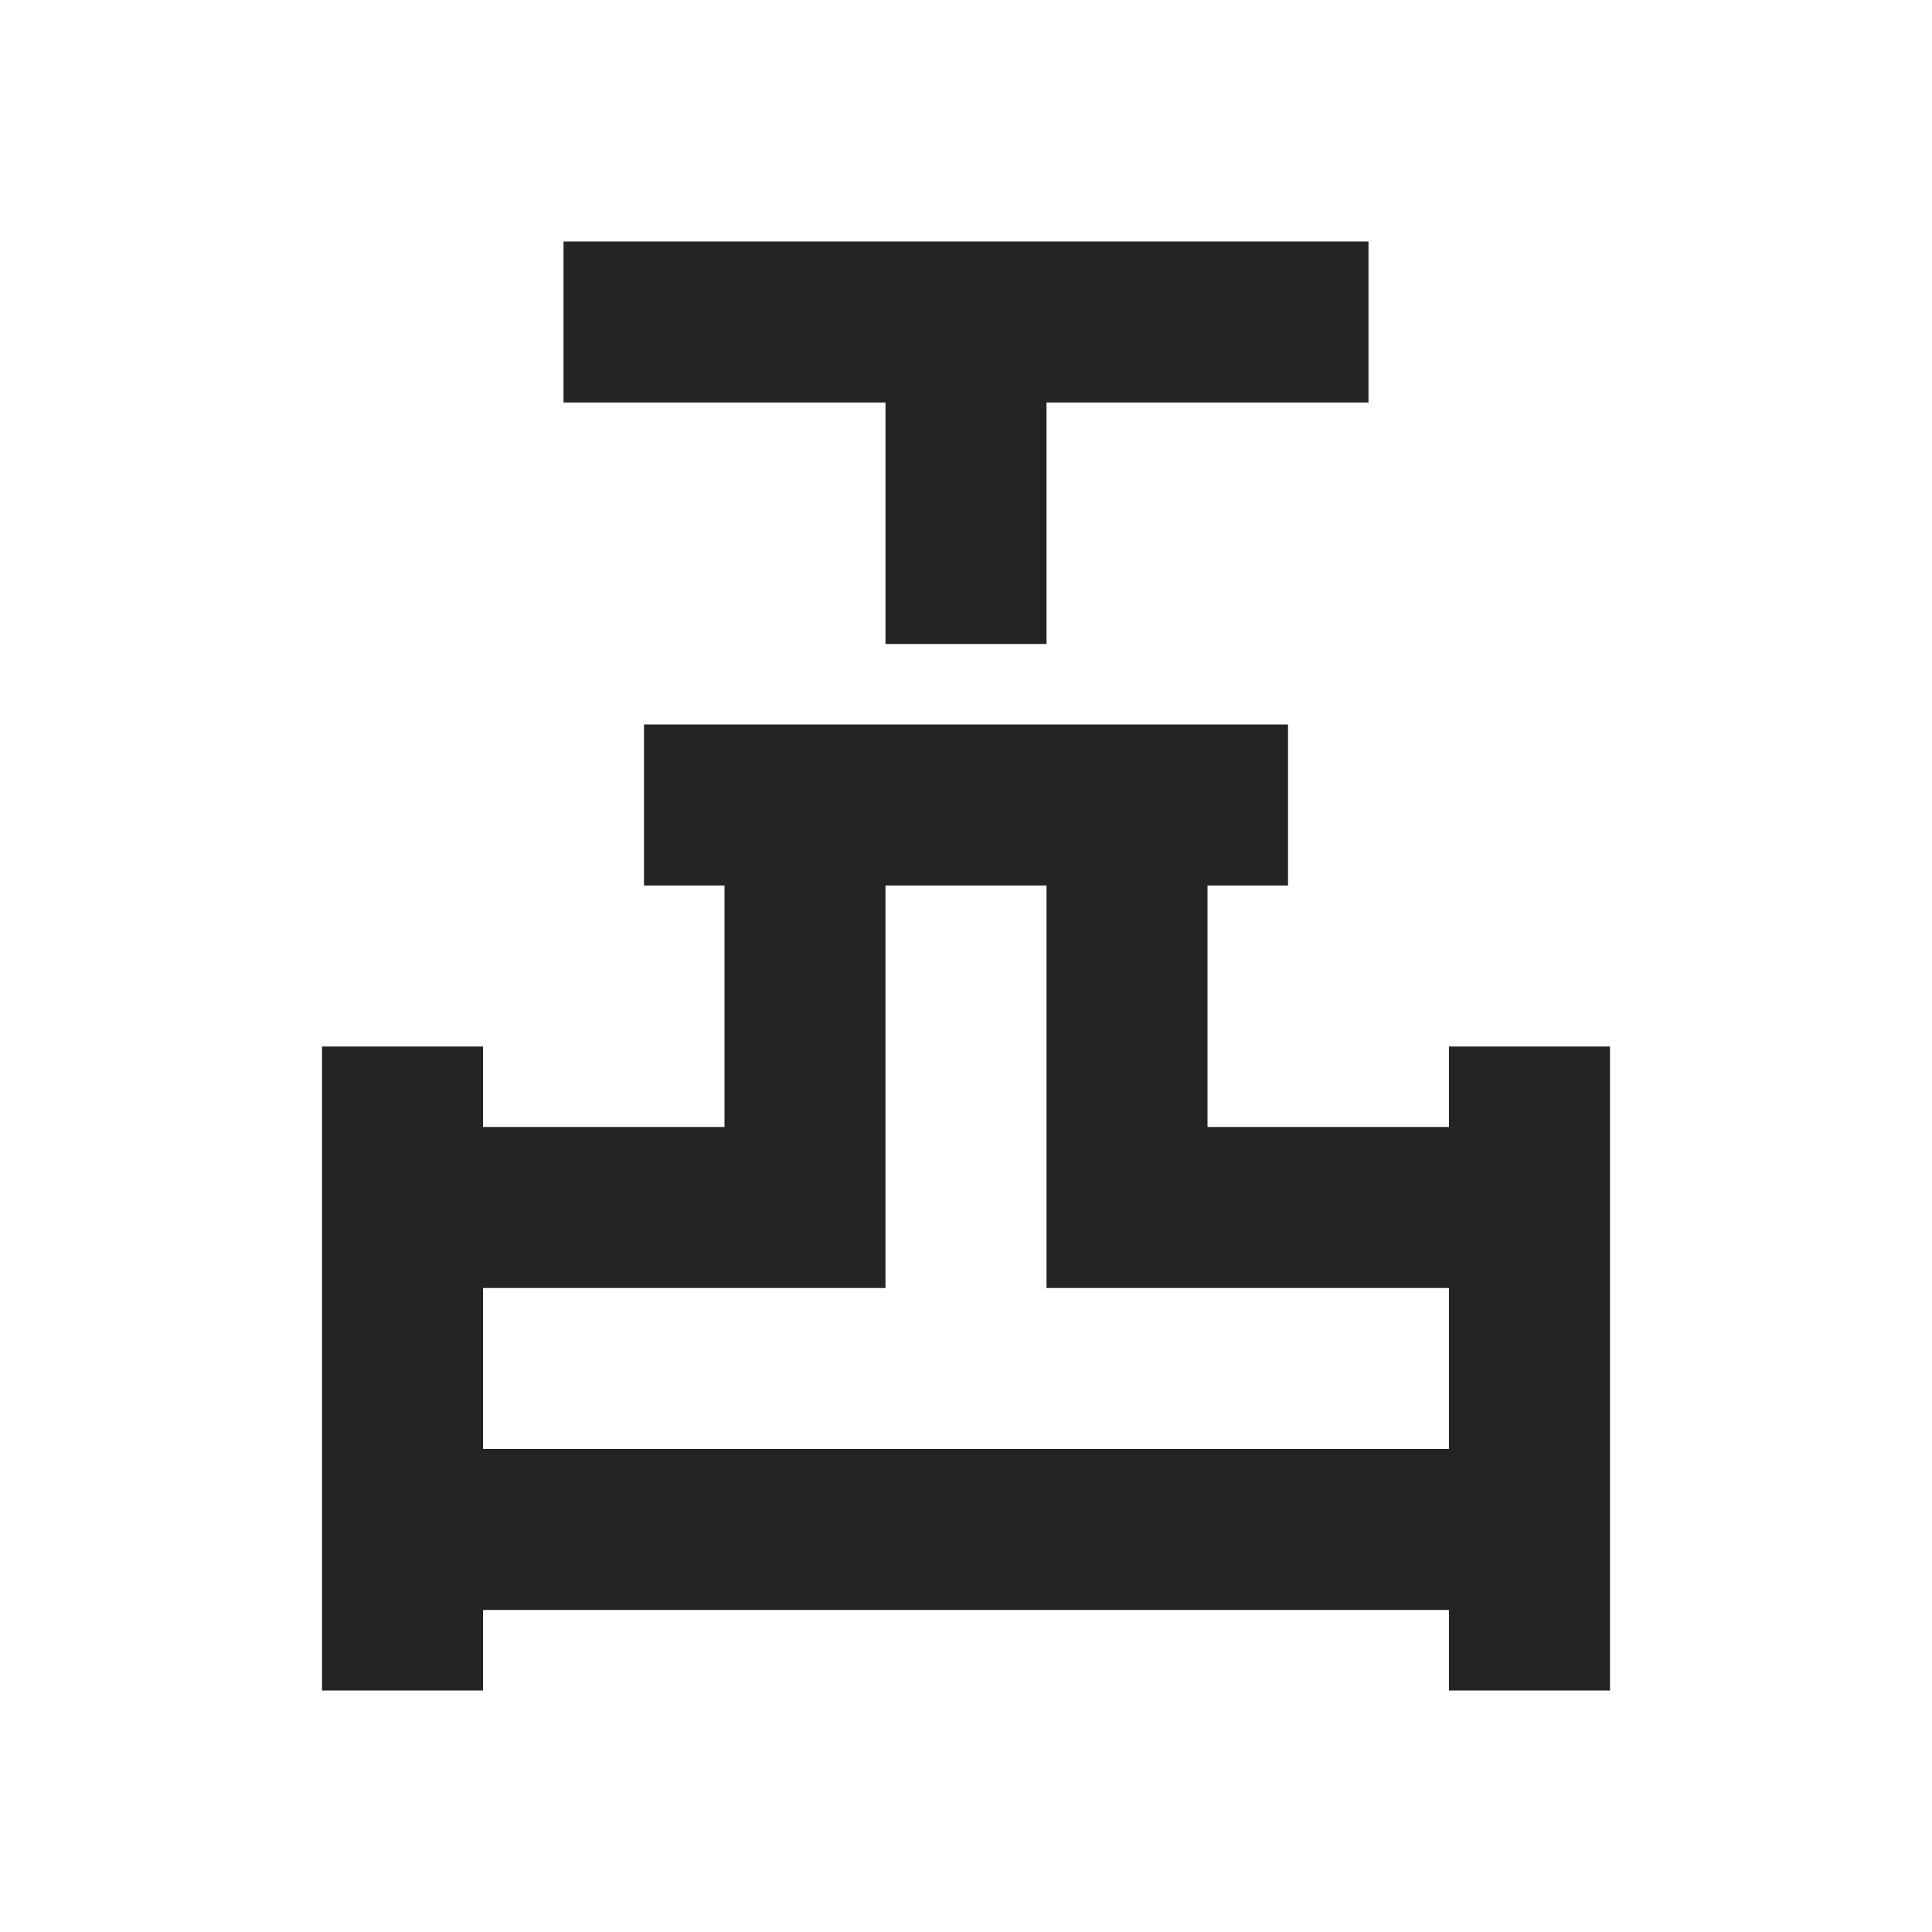 <svg width="52" height="52" viewBox="0 0 52 52" fill="none" xmlns="http://www.w3.org/2000/svg">
<path d="M23.833 17.333V10.833H15.167V6.5H36.833V10.833H28.167V17.333H23.833ZM8.667 45.5V28.167H13V30.333H19.5V23.833H17.333V19.5H34.667V23.833H32.5V30.333H39V28.167H43.333V45.5H39V43.333H13V45.5H8.667ZM13 39H39V34.667H28.167V23.833H23.833V34.667H13V39Z" fill="#242424"/>
</svg>
